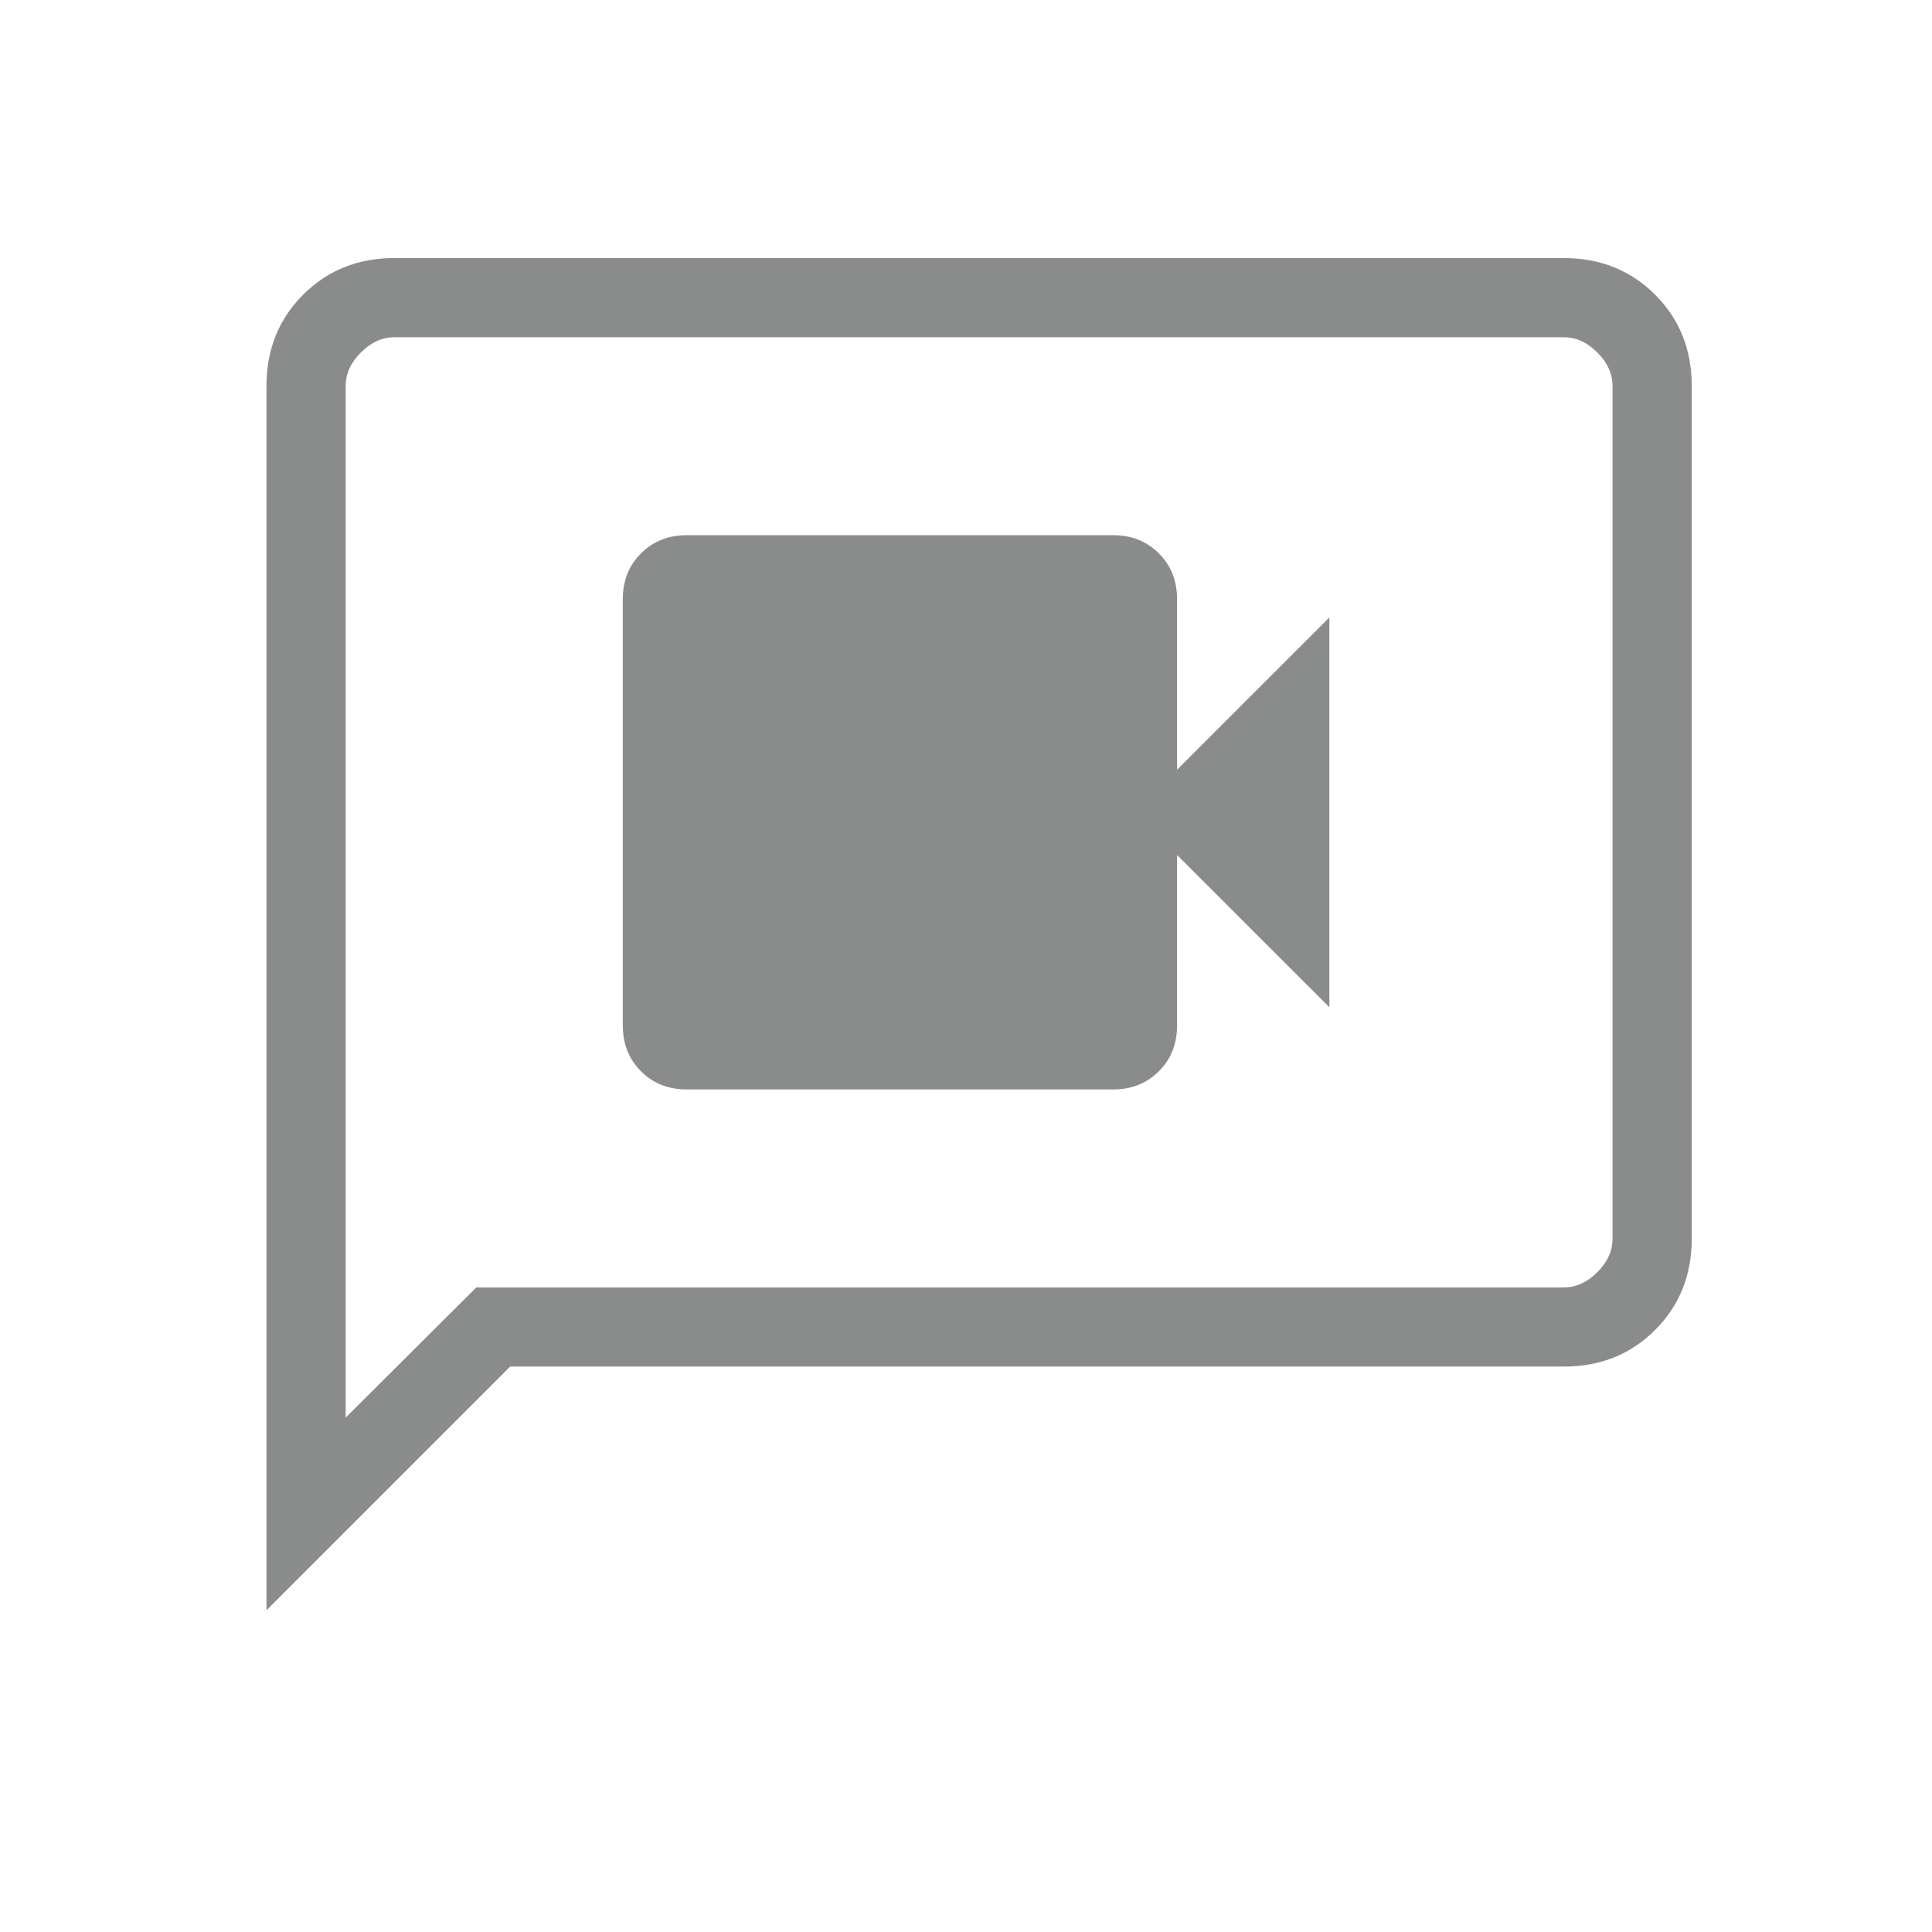 <svg xmlns="http://www.w3.org/2000/svg" fill="none" viewBox="0 0 61 61" height="61" width="61">
<mask height="61" width="61" y="0" x="0" maskUnits="userSpaceOnUse" style="mask-type:alpha" id="mask0_2905_825">
<rect fill="#D9D9D9" height="60" width="60" y="0.648" x="0.914"></rect>
</mask>
<g mask="url(#mask0_2905_825)">
<path fill="#8A8B8B" d="M21.683 34.398H35.145C35.725 34.398 36.207 34.207 36.59 33.824C36.973 33.441 37.164 32.959 37.164 32.379V26.995L41.972 31.802V19.495L37.164 24.302V18.918C37.164 18.337 36.973 17.856 36.59 17.473C36.207 17.09 35.725 16.898 35.145 16.898H21.683C21.103 16.898 20.621 17.09 20.238 17.473C19.855 17.856 19.664 18.337 19.664 18.918V32.379C19.664 32.959 19.855 33.441 20.238 33.824C20.621 34.207 21.103 34.398 21.683 34.398ZM8.414 50.841V12.187C8.414 11.036 8.799 10.075 9.57 9.305C10.341 8.534 11.302 8.148 12.453 8.148H49.375C50.526 8.148 51.487 8.534 52.258 9.305C53.029 10.075 53.414 11.036 53.414 12.187V39.11C53.414 40.261 53.029 41.221 52.258 41.992C51.487 42.763 50.526 43.148 49.375 43.148H16.107L8.414 50.841ZM15.039 40.648H49.375C49.76 40.648 50.113 40.488 50.433 40.168C50.754 39.847 50.914 39.495 50.914 39.11V12.187C50.914 11.802 50.754 11.45 50.433 11.129C50.113 10.809 49.76 10.648 49.375 10.648H12.453C12.068 10.648 11.715 10.809 11.395 11.129C11.074 11.45 10.914 11.802 10.914 12.187V44.759L15.039 40.648Z"></path>
</g>
</svg>
